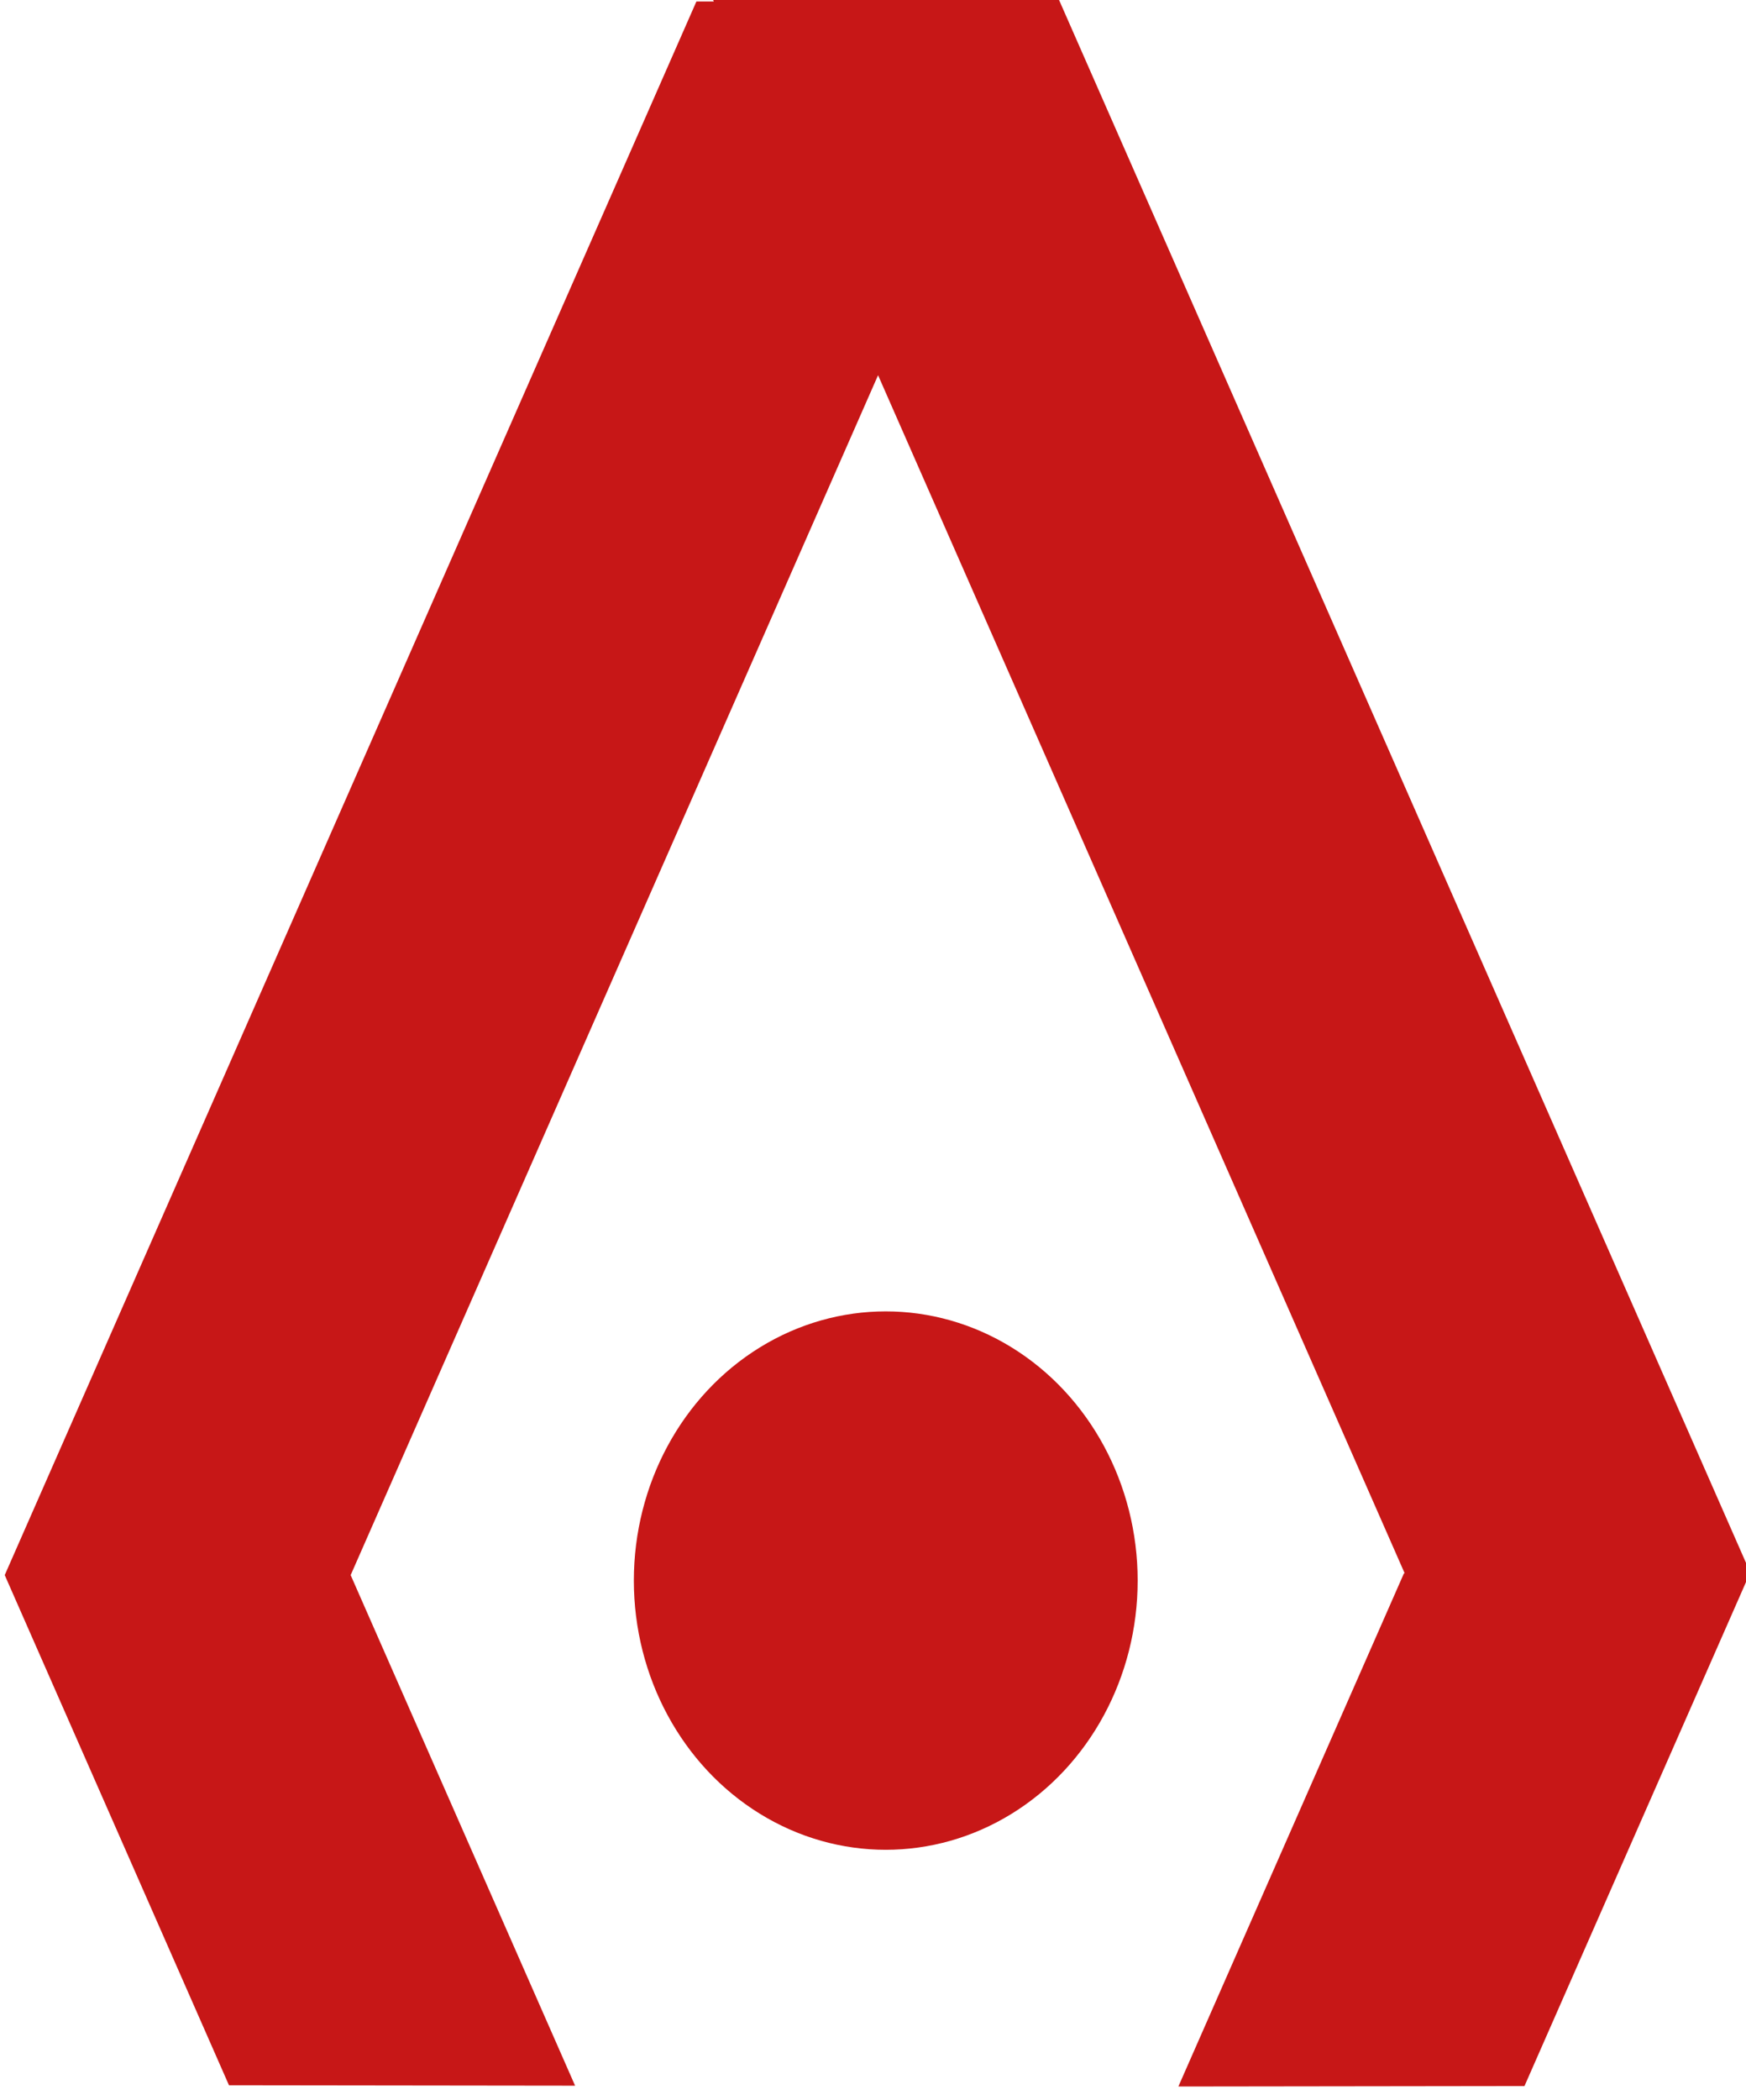 <?xml version="1.0" encoding="UTF-8" standalone="no"?>
<!DOCTYPE svg PUBLIC "-//W3C//DTD SVG 1.1//EN" "http://www.w3.org/Graphics/SVG/1.1/DTD/svg11.dtd">
<svg width="100%" height="100%" viewBox="0 0 94 113" version="1.1" xmlns="http://www.w3.org/2000/svg" xmlns:xlink="http://www.w3.org/1999/xlink" xml:space="preserve" xmlns:serif="http://www.serif.com/" style="fill-rule:evenodd;clip-rule:evenodd;stroke-linejoin:round;stroke-miterlimit:2;">
    <g transform="matrix(1,0,0,1,-739.379,-342.585)">
        <rect id="Mesa-de-trabajo1" serif:id="Mesa de trabajo1" x="0" y="0" width="1080" height="1350" style="fill:none;"/>
        <g id="Mesa-de-trabajo11" serif:id="Mesa de trabajo1">
            <g transform="matrix(1.088,0,0,1.162,-118.477,-121.865)">
                <g transform="matrix(-0.208,0,0.085,-0.181,808.102,565.866)">
                    <path d="M303.414,516.515L303.565,516.515L303.565,516.701L303.414,516.515Z" style="fill:rgb(218,21,21);"/>
                </g>
                <g transform="matrix(-0.208,-0,0.028,0.059,837.714,442.435)">
                    <path d="M303.479,516.515L303.565,516.84L303.565,516.515L303.479,516.515Z" style="fill:rgb(218,21,21);"/>
                </g>
                <g>
                    <path d="M788.705,472.63L822.93,399.769L823.791,399.768L823.737,399.652L840.864,399.673L875.104,472.567L875.049,472.567L863.906,496.289L846.78,496.31L857.942,472.547L857.978,472.547L831.92,417.072L805.822,472.632L805.823,472.632L816.928,496.272L799.801,496.252L788.705,472.63Z" style="fill:rgb(199,23,23);"/>
                </g>
                <g transform="matrix(0.161,0,0,0.161,700.525,371.275)">
                    <circle cx="818.481" cy="631.114" r="77.423" style="fill:rgb(199,23,23);"/>
                </g>
            </g>
        </g>
    </g>
</svg>
